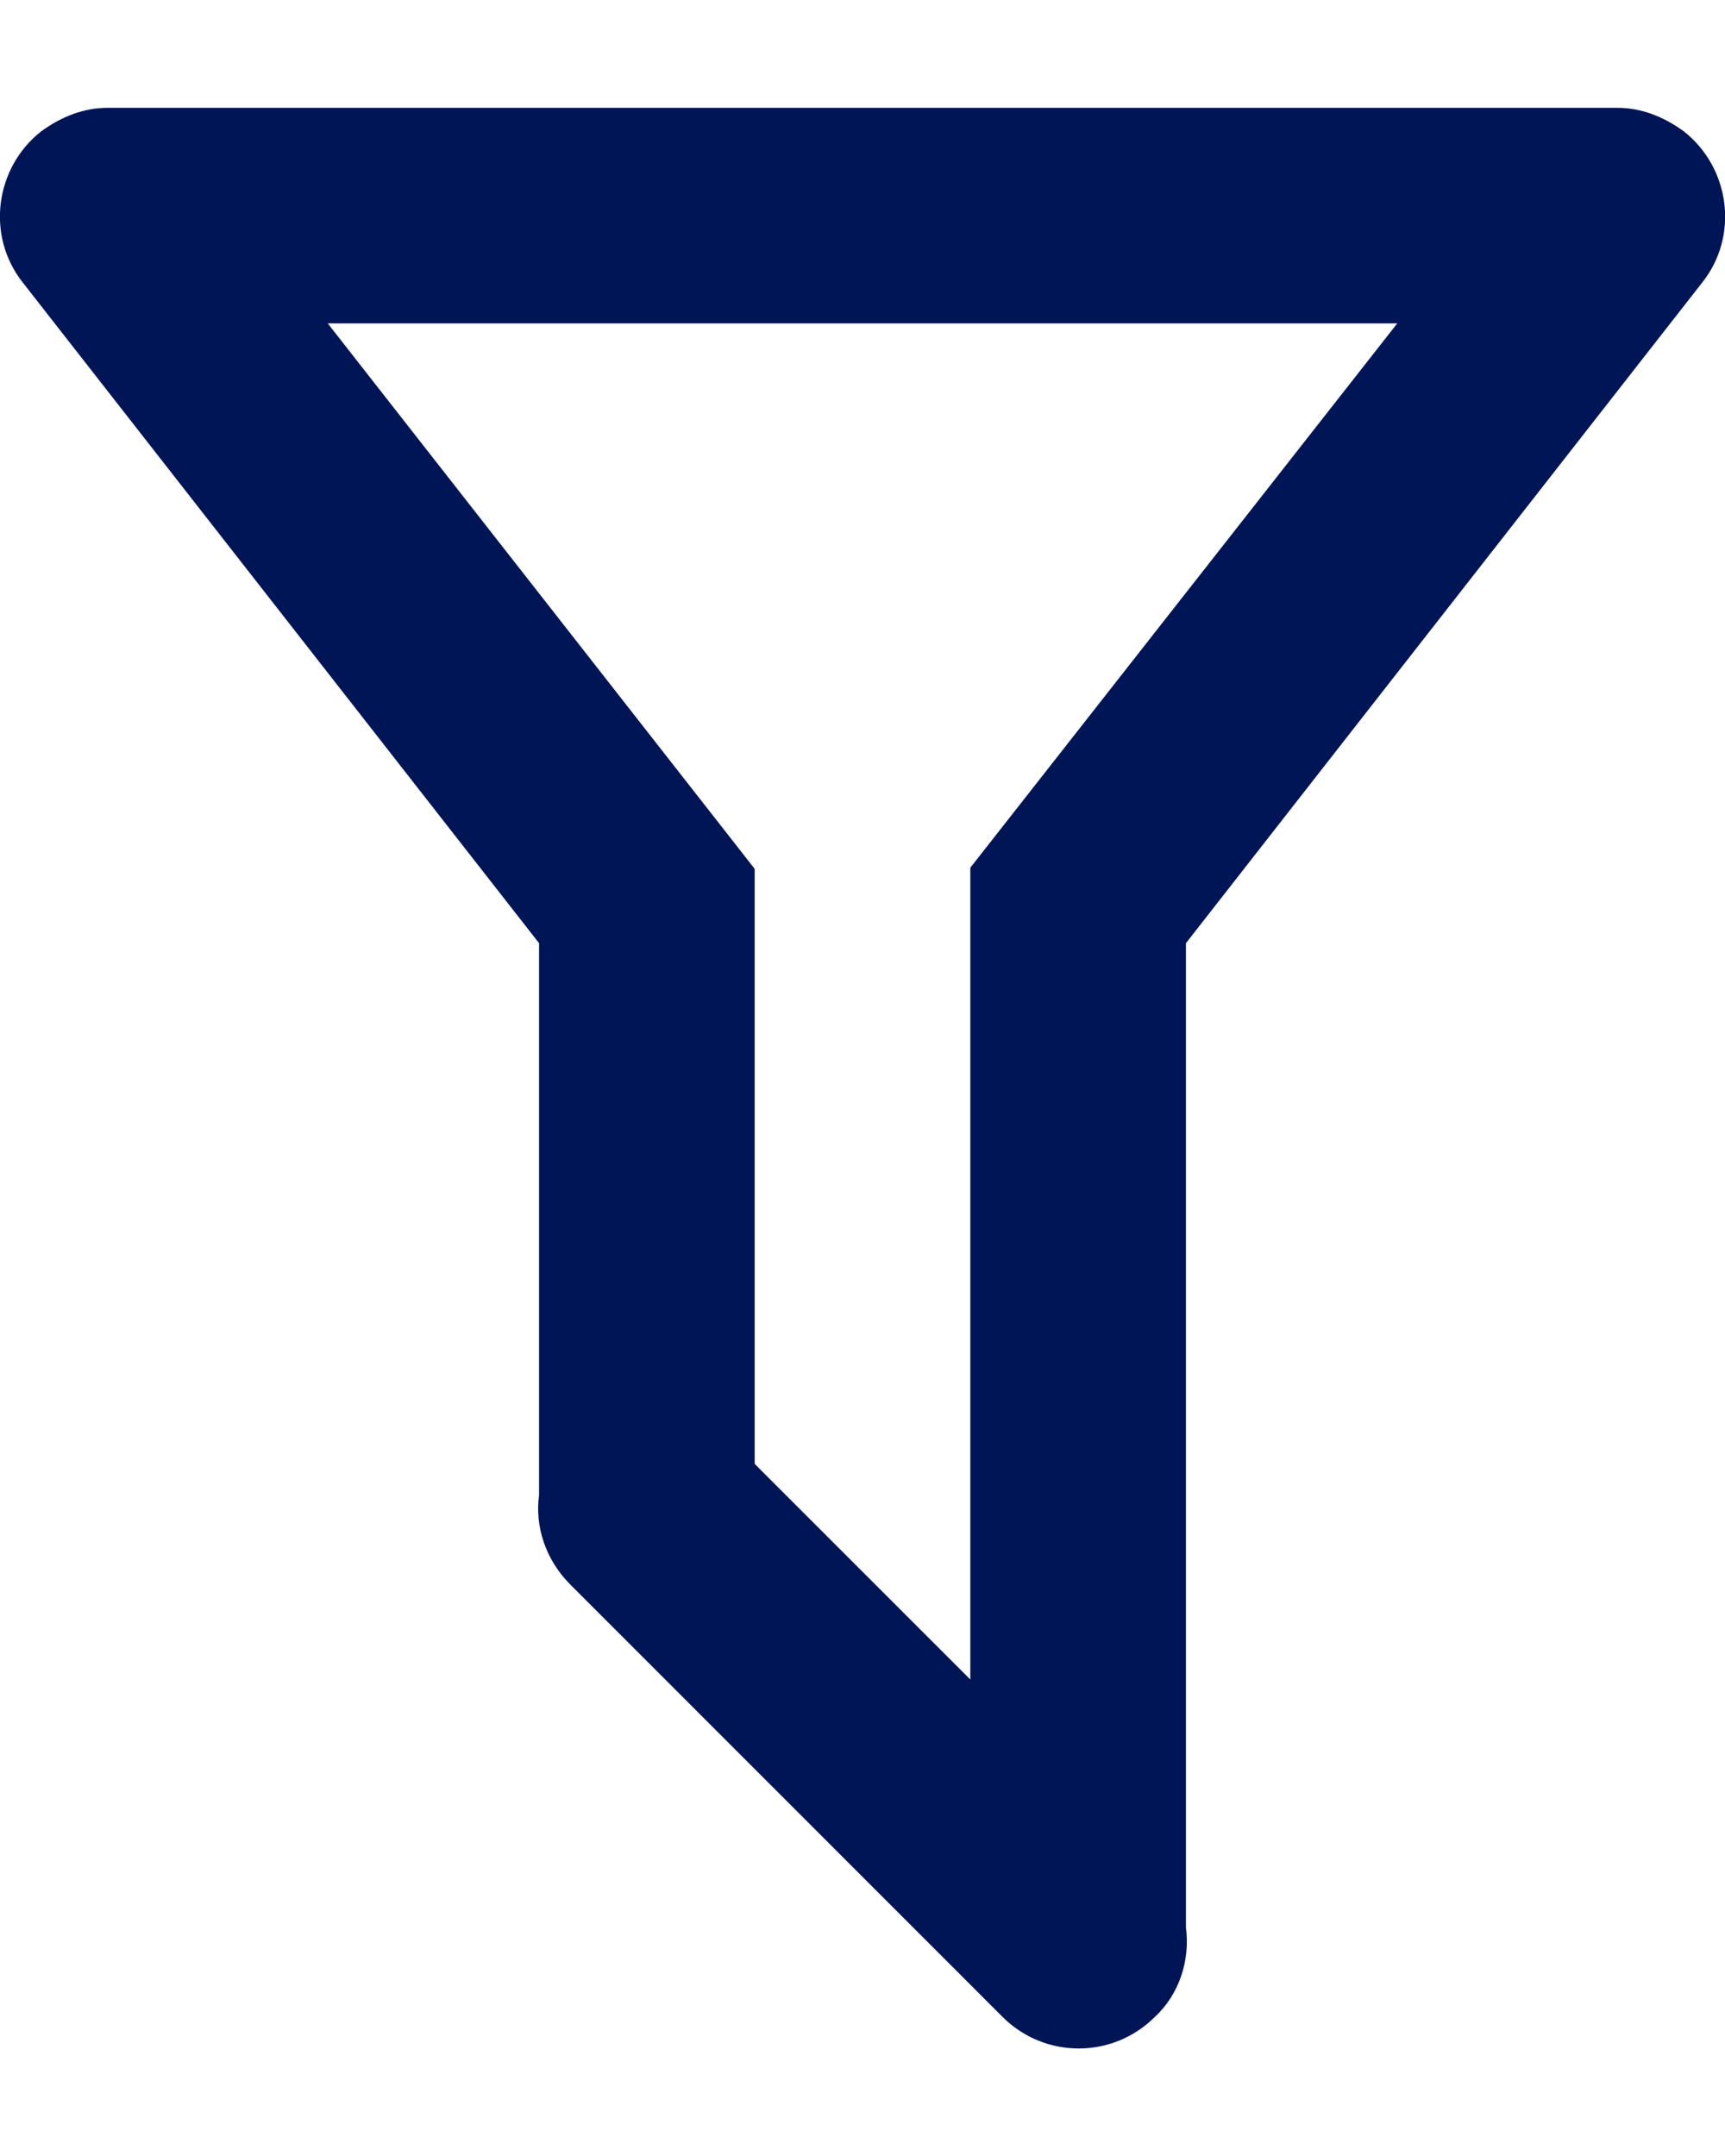 <svg width="12" height="15" viewBox="0 0 12 15" fill="none" xmlns="http://www.w3.org/2000/svg">
<path d="M8.25 13.41C8.28 13.635 8.205 13.875 8.033 14.033C7.74 14.325 7.268 14.325 6.975 14.033L3.968 11.025C3.795 10.852 3.72 10.62 3.75 10.402V6.562L0.158 1.965C-0.097 1.643 -0.037 1.17 0.285 0.915C0.428 0.81 0.585 0.75 0.75 0.75H11.25C11.415 0.75 11.572 0.81 11.715 0.915C12.037 1.17 12.098 1.643 11.842 1.965L8.25 6.562V13.41ZM2.28 2.25L5.25 6.045V10.185L6.75 11.685V6.037L9.72 2.25H2.28Z" fill="#001556"/>
</svg>
